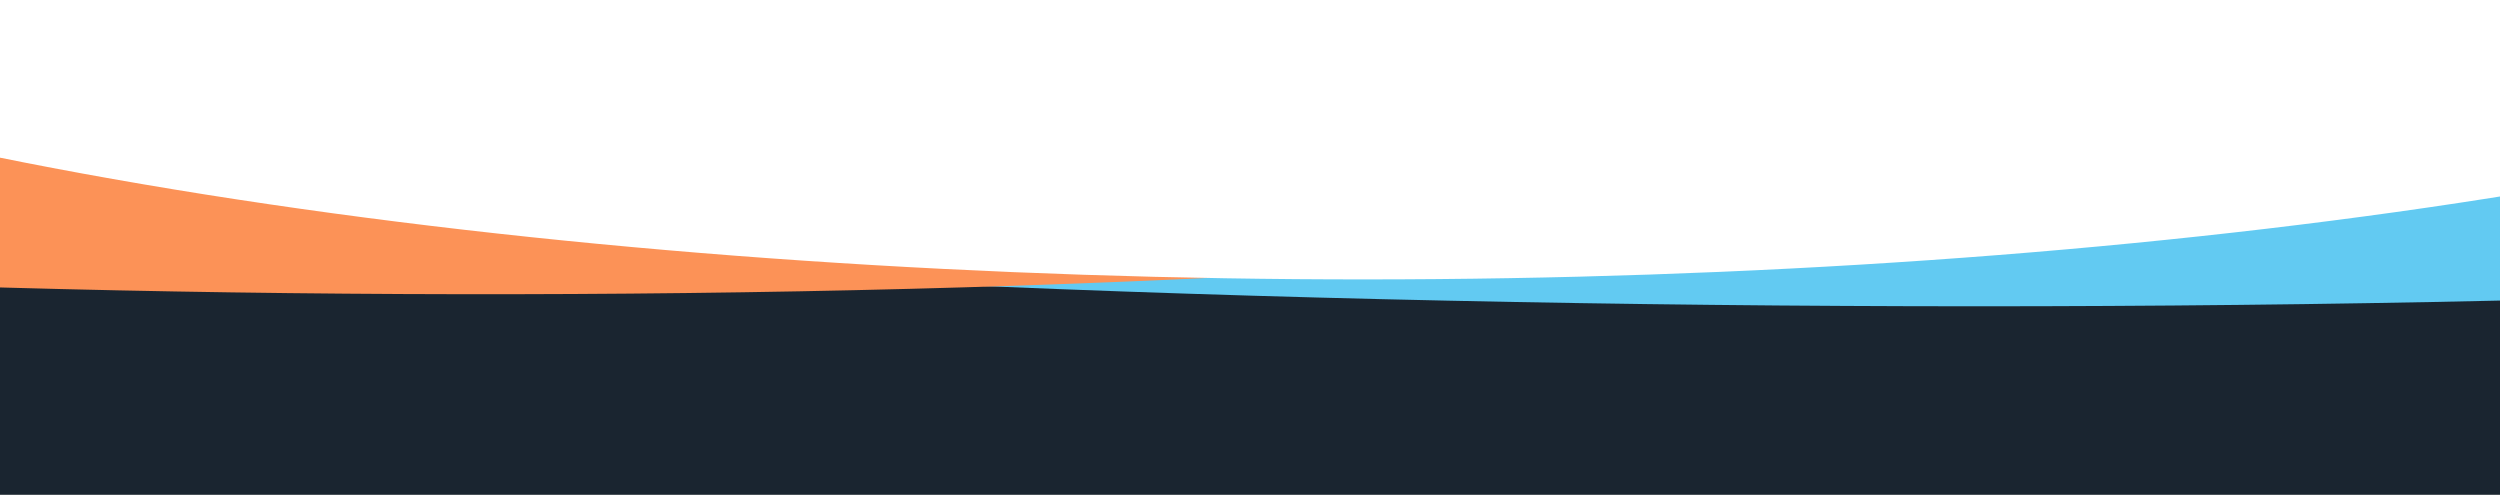 <svg xmlns="http://www.w3.org/2000/svg" width="1920" height="380" fill="none"><g clip-path="url(#a)"><path fill="#1A2530" d="M1920 0H0v380h1920z"/><g filter="url(#b)"><ellipse cx="1571.61" cy="128.112" fill="#62CAF2" rx="1571.61" ry="128.112" transform="matrix(1 .008 .062 -.998 -206.324 222.045)"/></g><g filter="url(#c)"><ellipse cx="1355.55" cy="137.155" fill="#FC9257" rx="1355.55" ry="137.155" transform="matrix(1 .008 .062 -.998 -1090.28 214.695)"/></g><g filter="url(#d)"><ellipse cx="1682.5" cy="435.811" fill="#fff" rx="1682.5" ry="435.811" transform="matrix(1 .008 .062 -.998 -687.158 200.924)"/></g><path fill="#fff" d="M1920-2362H0V52h1920z"/></g><defs><filter id="b" width="3343.14" height="457.076" x="-298.355" y="-121.289" color-interpolation-filters="sRGB" filterUnits="userSpaceOnUse"><feFlood flood-opacity="0" result="BackgroundImageFix"/><feBlend in="SourceGraphic" in2="BackgroundImageFix" result="shape"/><feGaussianBlur result="effect1_foregroundBlur_75_2" stdDeviation="50"/></filter><filter id="c" width="2911.05" height="474.718" x="-1181.76" y="-148.281" color-interpolation-filters="sRGB" filterUnits="userSpaceOnUse"><feFlood flood-opacity="0" result="BackgroundImageFix"/><feBlend in="SourceGraphic" in2="BackgroundImageFix" result="shape"/><feGaussianBlur result="effect1_foregroundBlur_75_2" stdDeviation="50"/></filter><filter id="d" width="3565.34" height="1070.38" x="-760.201" y="-755.242" color-interpolation-filters="sRGB" filterUnits="userSpaceOnUse"><feFlood flood-opacity="0" result="BackgroundImageFix"/><feBlend in="SourceGraphic" in2="BackgroundImageFix" result="shape"/><feGaussianBlur result="effect1_foregroundBlur_75_2" stdDeviation="50"/></filter><clipPath id="a"><path fill="#fff" d="M1920 0H0v380h1920z"/></clipPath></defs></svg>